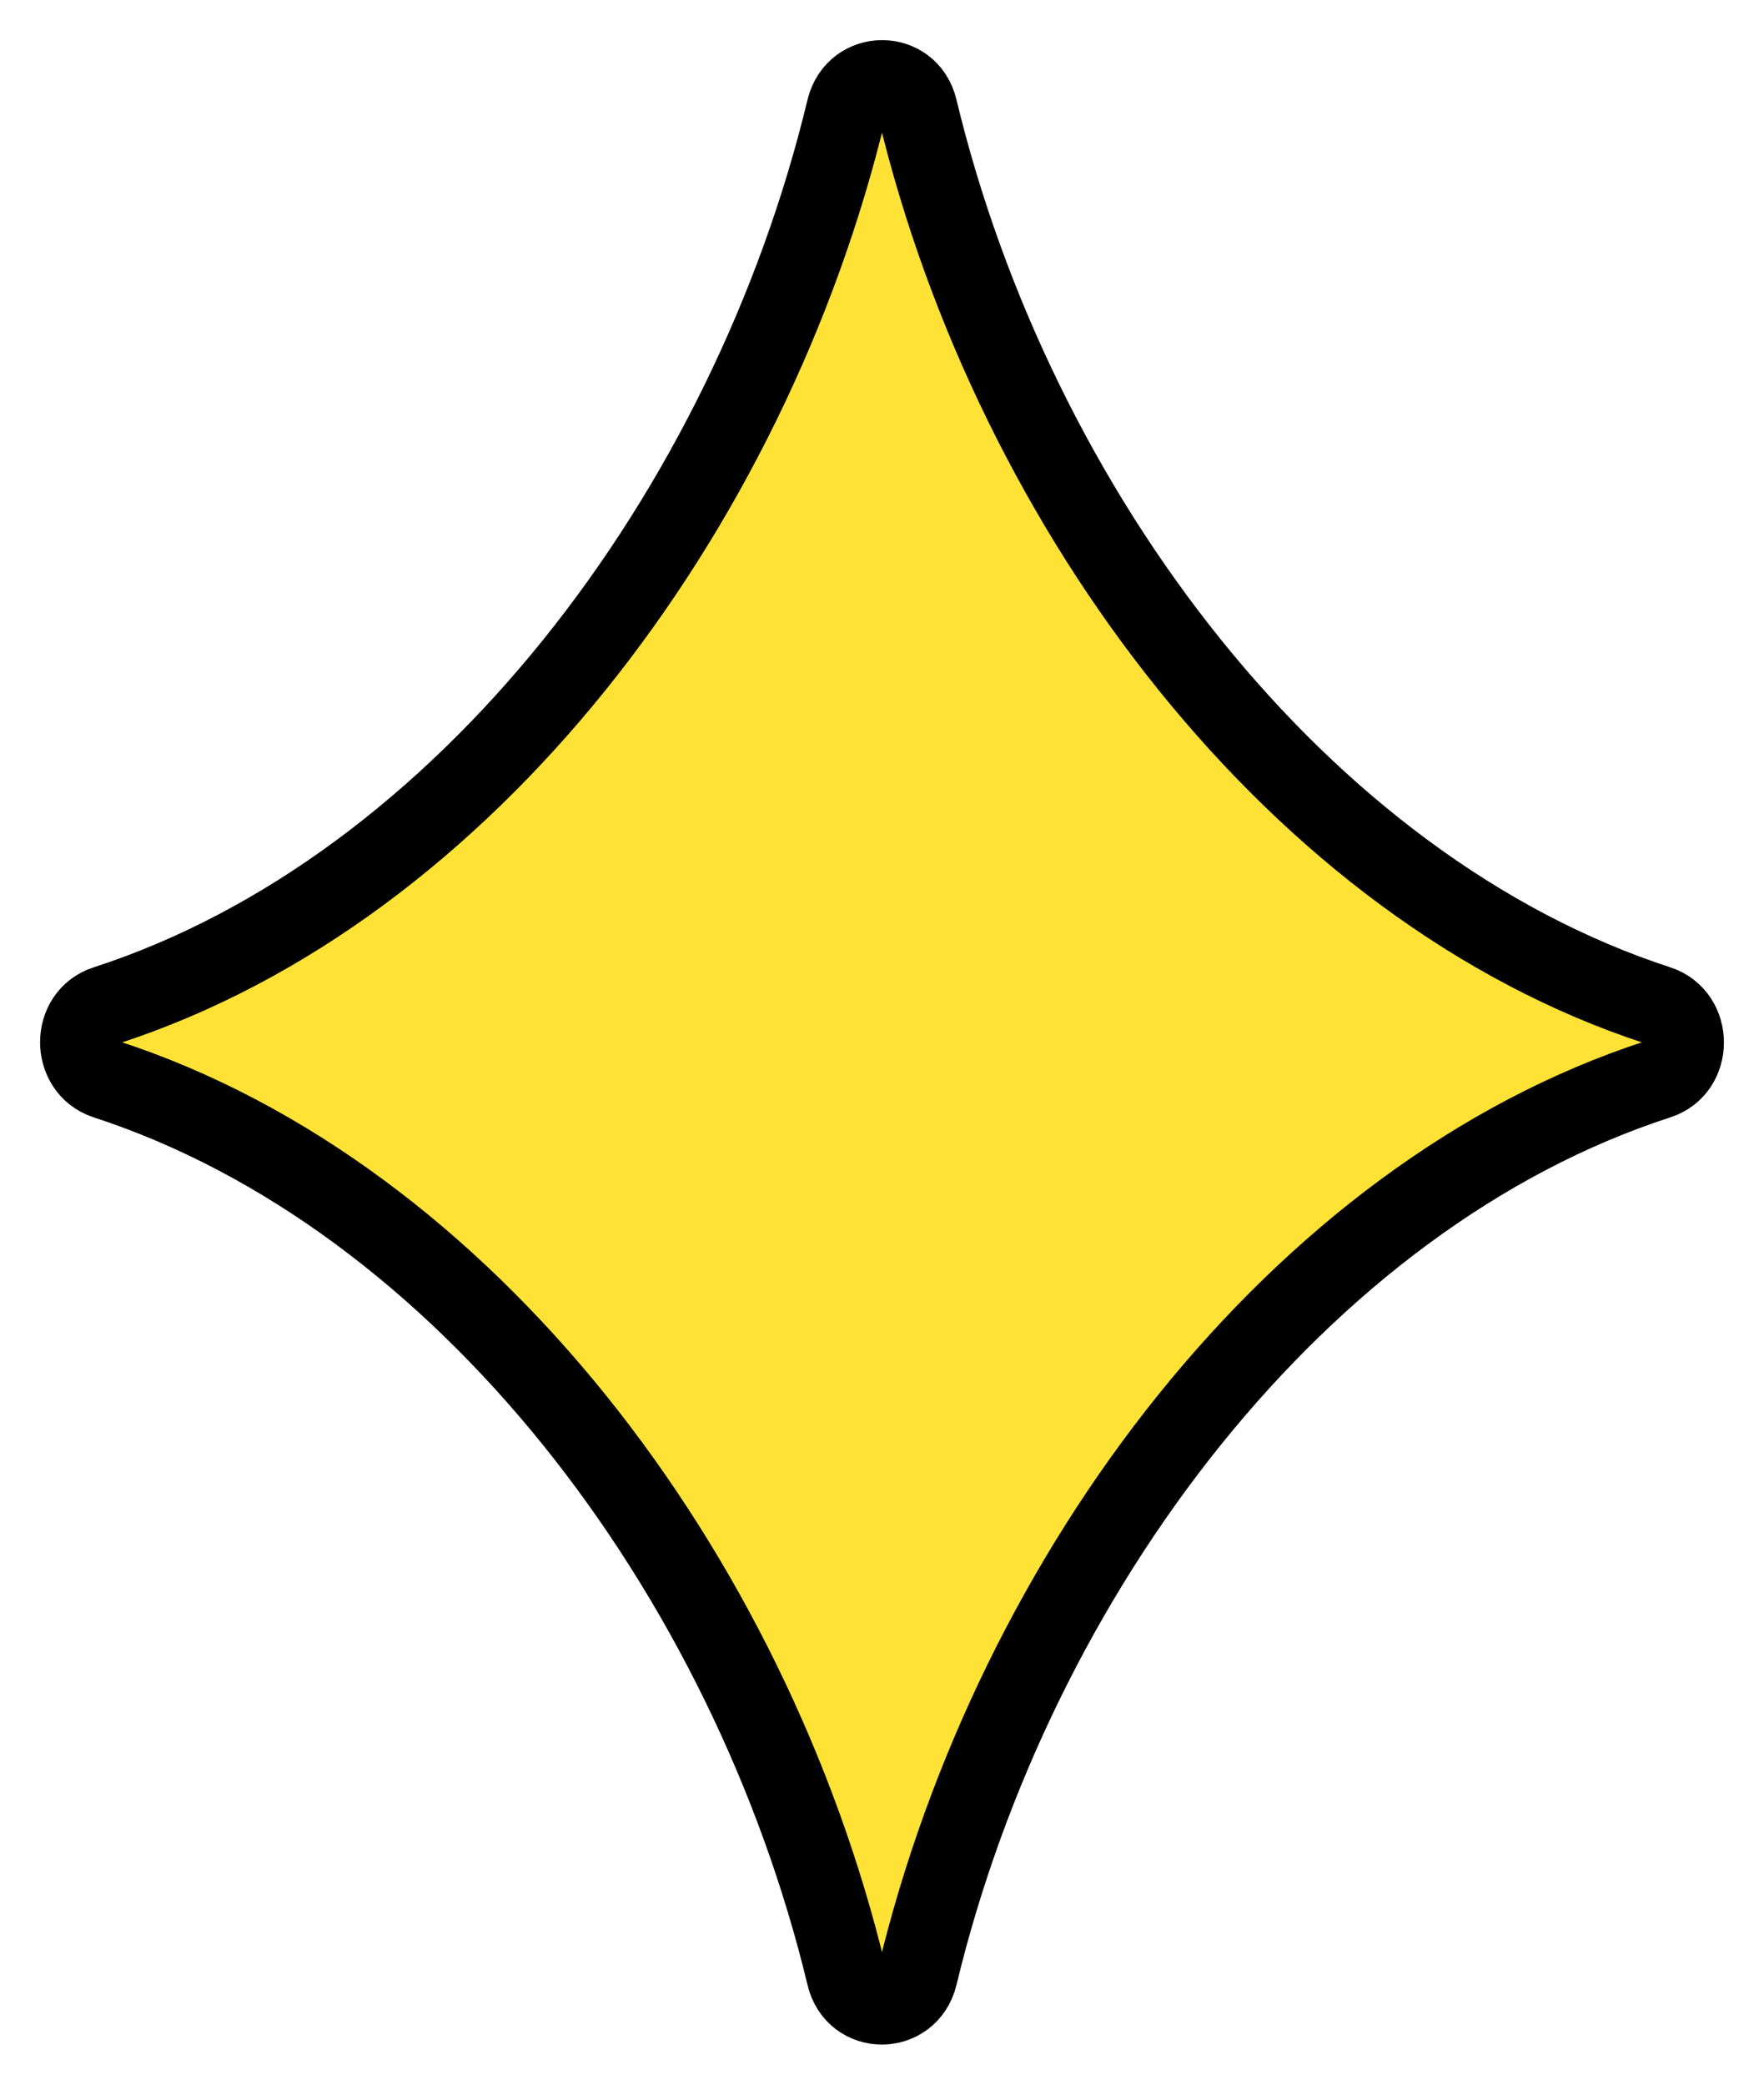 <svg xmlns="http://www.w3.org/2000/svg" width="22" height="26" viewBox="0 0 22 26" fill="none">
  <path d="M1.32 13.459C5.798 14.917 9.349 19.615 10.558 24.642C10.671 25.119 11.324 25.119 11.442 24.642C12.651 19.615 16.198 14.913 20.68 13.459C21.107 13.321 21.107 12.684 20.68 12.541C16.202 11.083 12.651 6.385 11.442 1.358C11.329 0.881 10.676 0.881 10.558 1.358C9.349 6.385 5.802 11.087 1.32 12.541C0.893 12.679 0.893 13.316 1.32 13.459Z" fill="#FFE236" stroke="black" stroke-linejoin="round"/>
</svg>